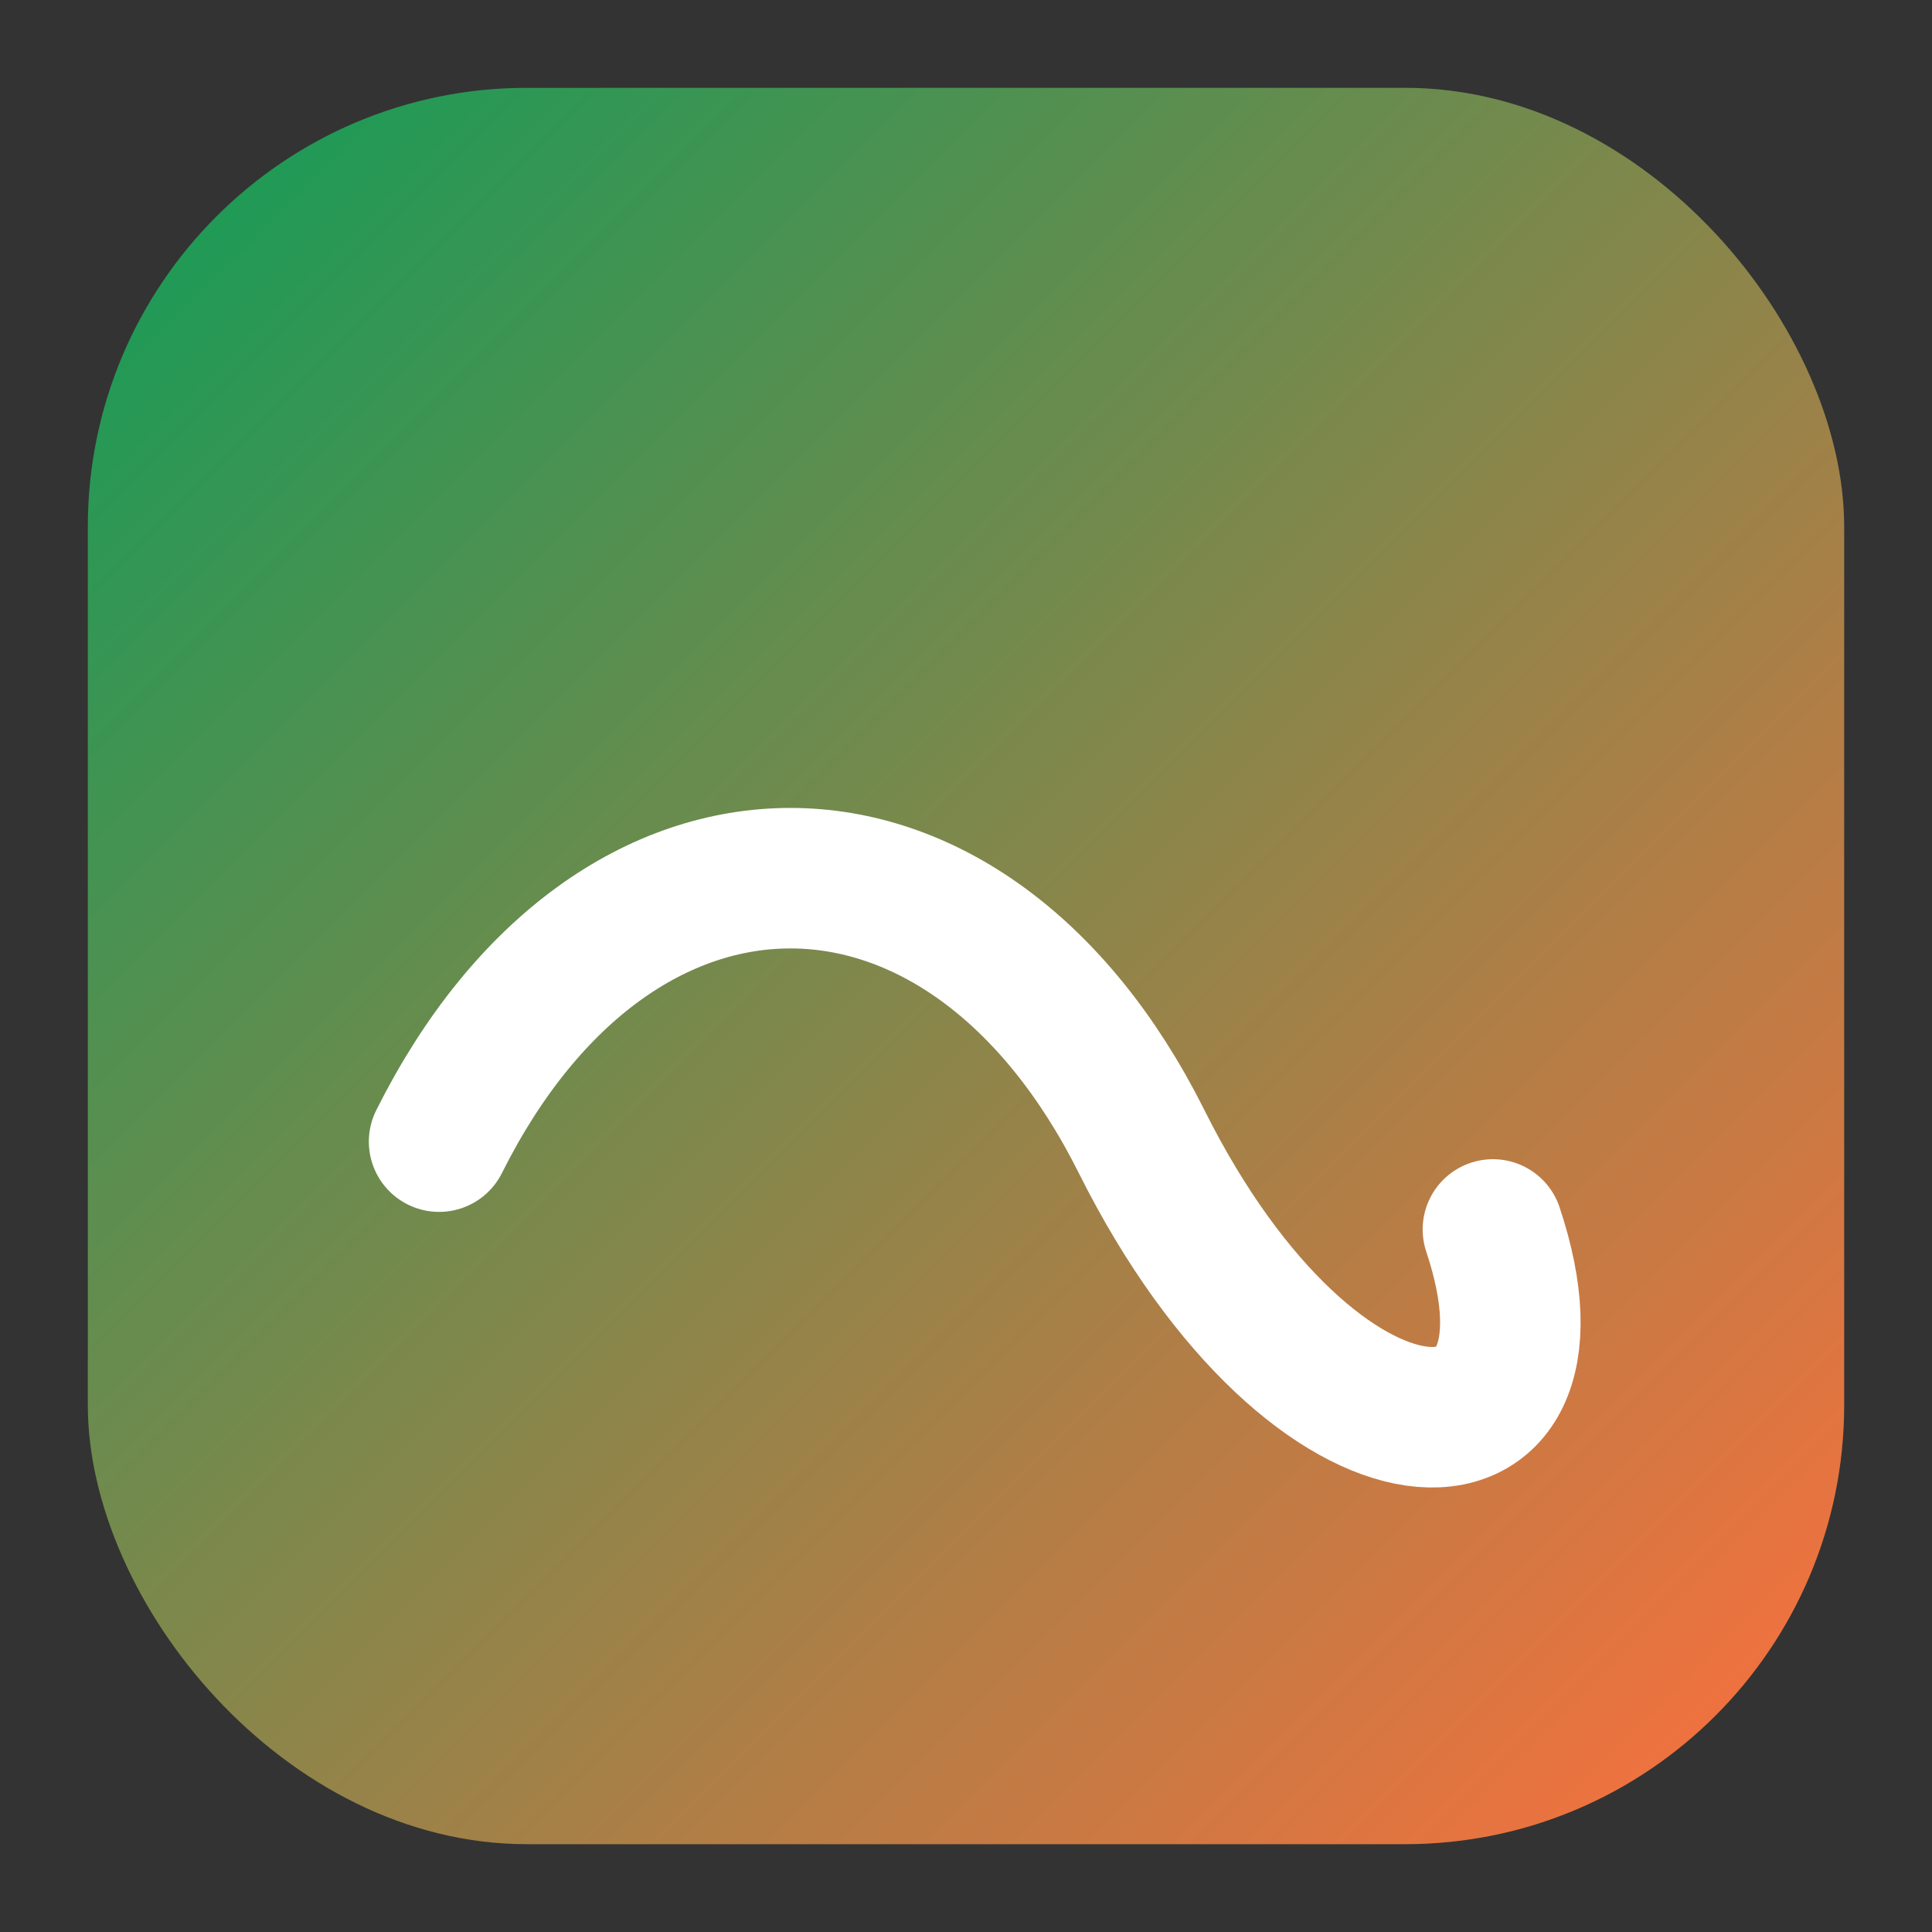 
<svg width="44" height="44" viewBox="0 0 44 44" xmlns="http://www.w3.org/2000/svg">
  <rect x="0" y="0" width="44" height="44" fill="#333333" stroke="none"/>
  <defs>
    <linearGradient id="g" x1="0" y1="0" x2="1" y2="1">
      <stop offset="0%" stop-color="#0f9d58"/>
      <stop offset="100%" stop-color="#ff6f3d"/>
    </linearGradient>
  </defs>
  <rect x="2" y="2" width="40" height="40" rx="10" fill="url(#g)"/>
  <path d="M10 26 C14 18, 22 18, 26 26 S 36 34, 34 28" fill="none" stroke="#ffffff" stroke-width="3.2" stroke-linecap="round" stroke-linejoin="round"/>
  <title>Errappa Blue Light Camp</title>
</svg>
